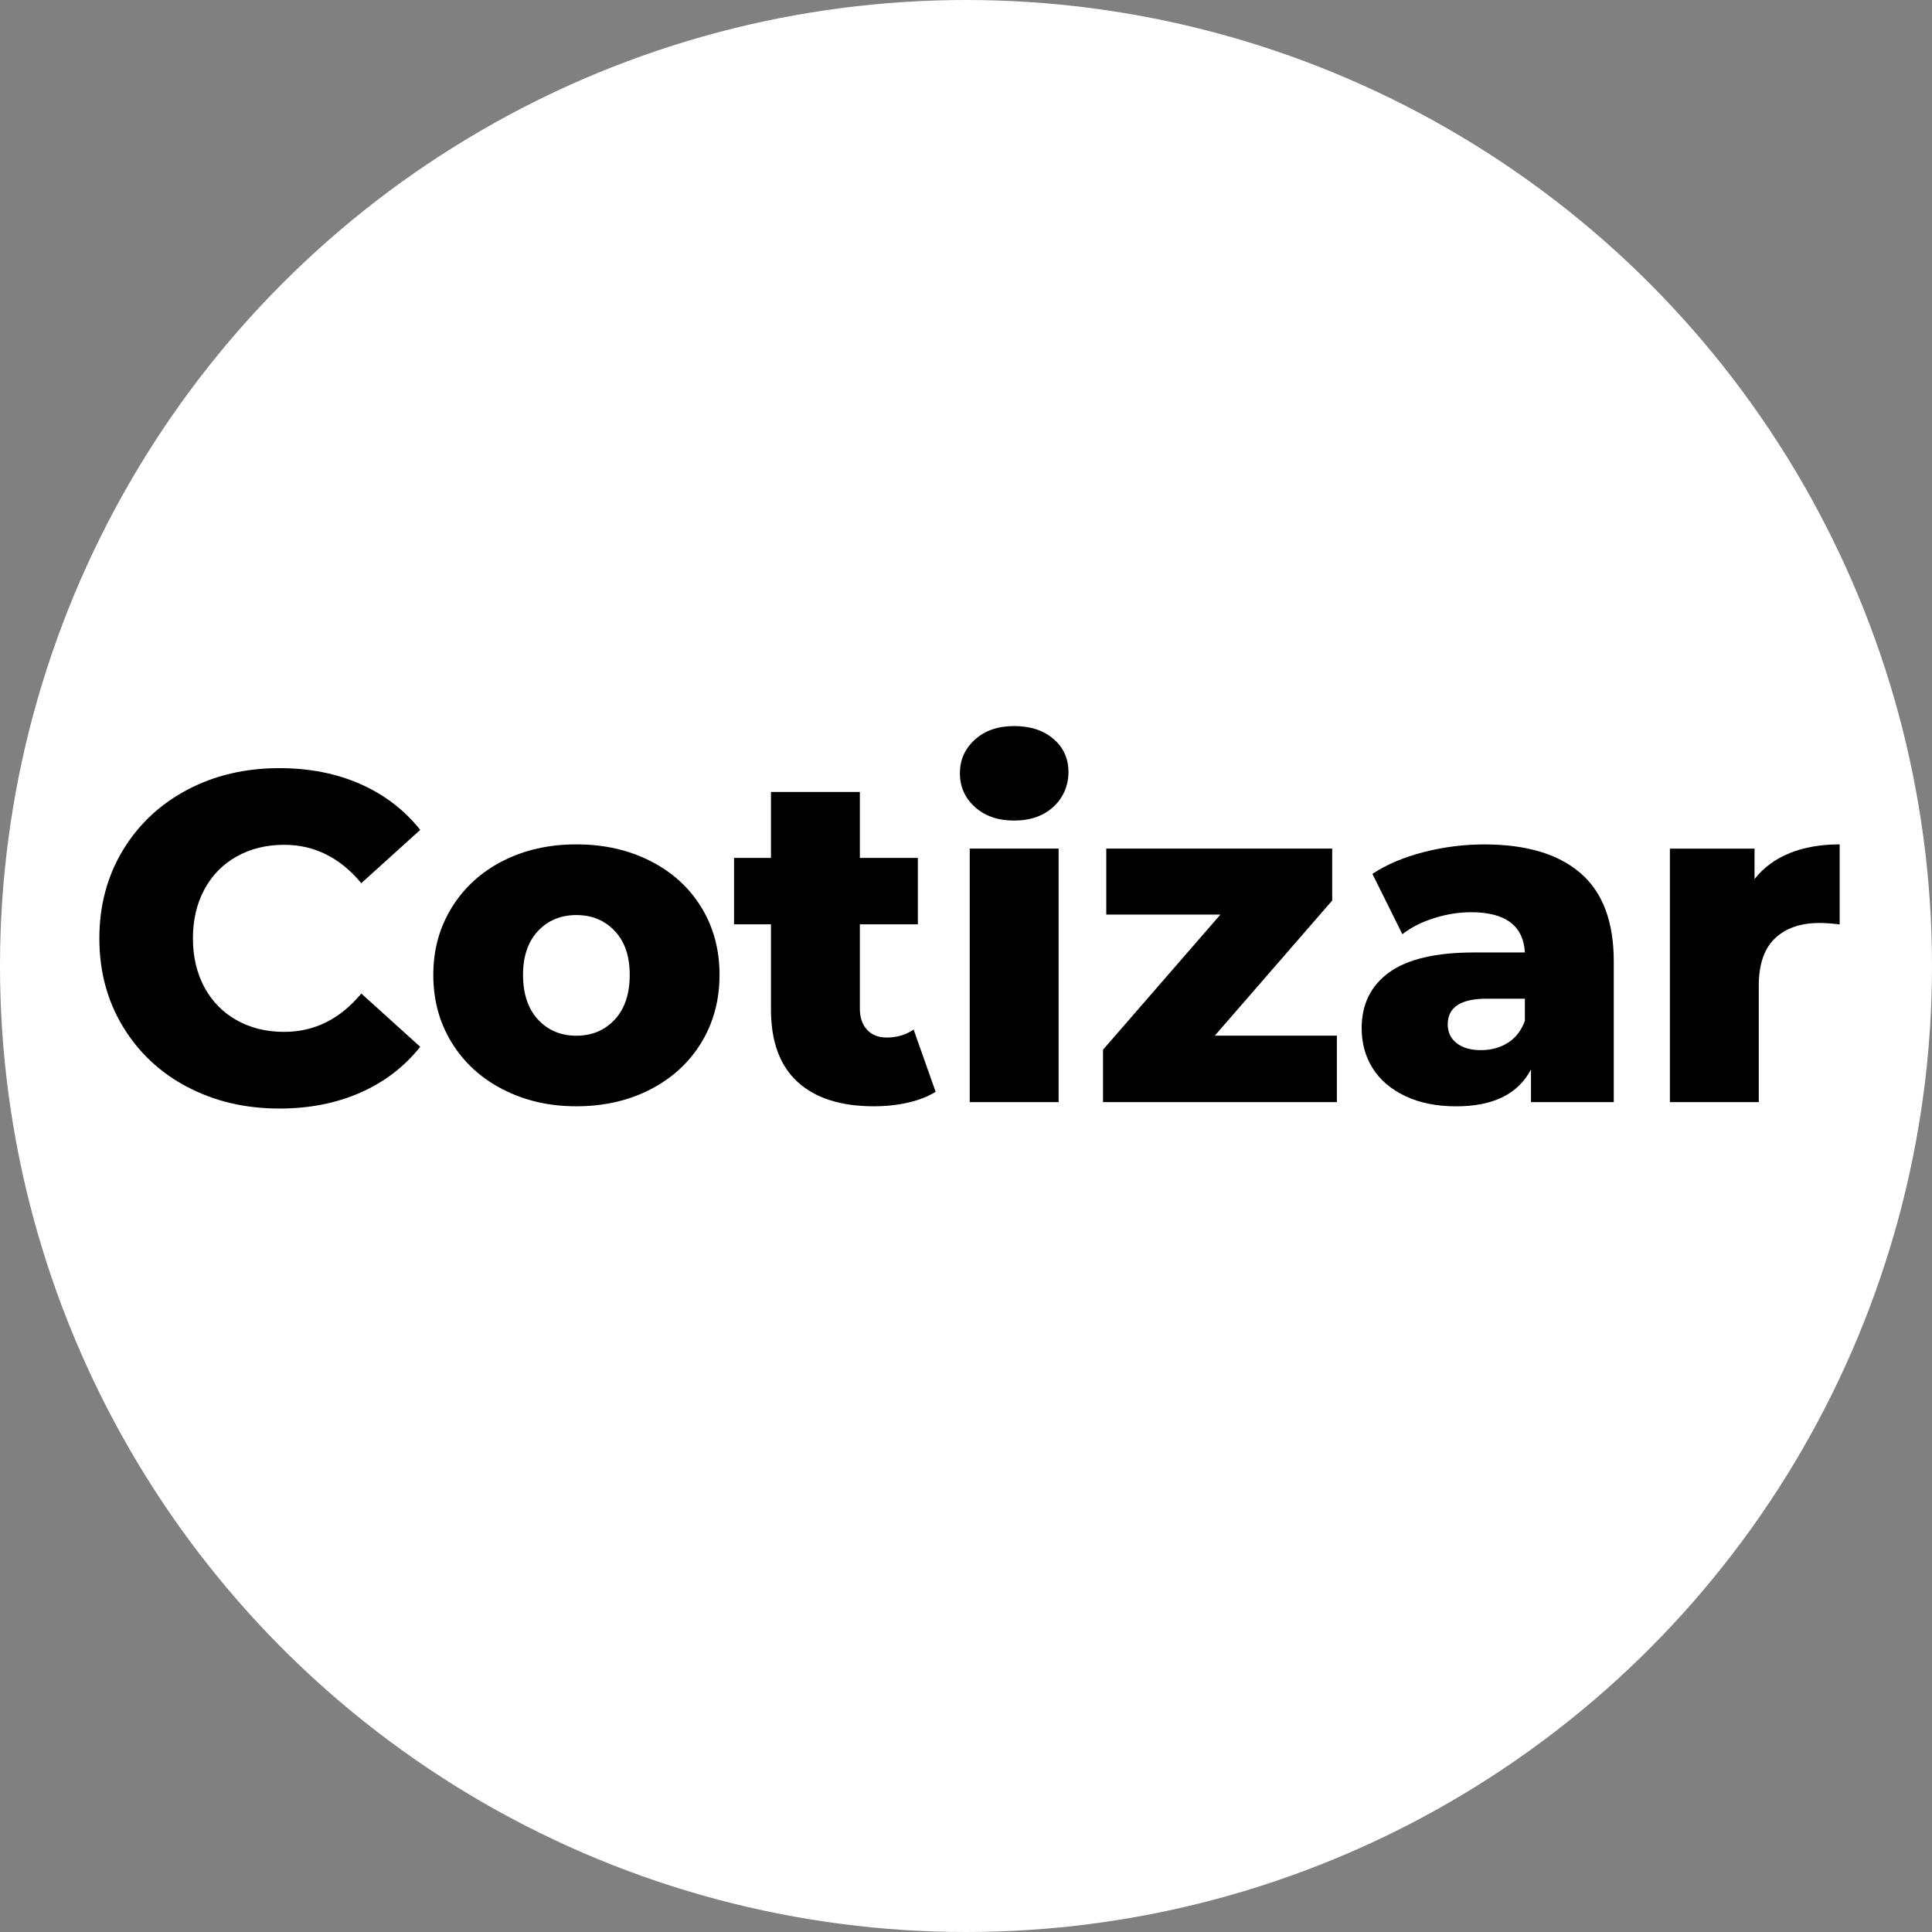 <?xml version="1.0" encoding="UTF-8"?>
<svg id="Capa_1" data-name="Capa 1" xmlns="http://www.w3.org/2000/svg" viewBox="0 0 498 498">
  <rect x="0" y="0" width="498" height="498" fill="#808080" stroke="none"/>
  <defs>
    <style>
      .cls-1 {
        fill: #fff;
      }
    </style>
  </defs>
  <circle class="cls-1" cx="249" cy="249" r="249"/>
  <g>
    <path d="m48.22,280.16c-7.03-3.74-12.56-8.94-16.58-15.61-4.02-6.67-6.03-14.23-6.03-22.66s2.01-15.99,6.03-22.67c4.02-6.67,9.54-11.87,16.58-15.61,7.03-3.74,14.97-5.61,23.81-5.61,7.72,0,14.67,1.37,20.86,4.1,6.19,2.73,11.33,6.67,15.43,11.81l-15.19,13.74c-5.47-6.59-12.1-9.89-19.89-9.89-4.58,0-8.66,1.01-12.24,3.01-3.58,2.01-6.35,4.84-8.32,8.5-1.97,3.66-2.95,7.86-2.95,12.6s.98,8.94,2.95,12.6c1.97,3.66,4.74,6.49,8.32,8.5,3.58,2.01,7.66,3.01,12.24,3.01,7.79,0,14.42-3.29,19.89-9.89l15.19,13.74c-4.1,5.14-9.24,9.08-15.43,11.81-6.19,2.73-13.14,4.1-20.86,4.1-8.84,0-16.78-1.87-23.81-5.61Z"/>
    <path d="m129.65,280.83c-5.63-2.89-10.03-6.91-13.2-12.06-3.18-5.14-4.76-10.97-4.76-17.48s1.59-12.22,4.76-17.36c3.17-5.14,7.55-9.14,13.14-12,5.58-2.85,11.91-4.28,18.99-4.28s13.42,1.43,19.05,4.28c5.62,2.85,10.01,6.83,13.14,11.93,3.13,5.11,4.7,10.91,4.7,17.42s-1.57,12.34-4.7,17.48c-3.13,5.14-7.52,9.16-13.14,12.06-5.63,2.89-11.98,4.34-19.05,4.34s-13.3-1.45-18.93-4.34Zm28.81-18.02c2.57-2.77,3.86-6.61,3.86-11.51s-1.29-8.6-3.86-11.33c-2.57-2.73-5.87-4.1-9.89-4.1s-7.31,1.37-9.89,4.1c-2.57,2.73-3.86,6.51-3.86,11.33s1.28,8.74,3.86,11.51c2.57,2.77,5.87,4.16,9.89,4.16s7.31-1.39,9.89-4.16Z"/>
    <path d="m241.16,281.43c-1.93,1.21-4.28,2.13-7.05,2.77-2.77.64-5.73.96-8.86.96-8.52,0-15.07-2.09-19.65-6.27-4.58-4.18-6.87-10.41-6.87-18.69v-21.94h-9.52v-17.12h9.52v-17h22.91v17h14.95v17.12h-14.95v21.7c0,2.33.62,4.16,1.87,5.49,1.25,1.33,2.91,1.99,5,1.99,2.65,0,4.98-.68,6.99-2.05l5.67,16.03Z"/>
    <path d="m251.29,208.01c-2.57-2.33-3.86-5.22-3.86-8.68s1.29-6.35,3.86-8.68c2.57-2.33,5.95-3.5,10.13-3.5s7.55,1.11,10.13,3.32c2.57,2.21,3.86,5.04,3.86,8.5s-1.29,6.61-3.86,8.98c-2.57,2.37-5.95,3.56-10.13,3.56s-7.56-1.16-10.13-3.5Zm-1.33,10.73h22.91v65.34h-22.91v-65.34Z"/>
    <path d="m344.6,266.96v17.12h-60.28v-13.5l30.26-34.84h-29.42v-17h58.23v13.38l-30.26,34.84h31.47Z"/>
    <path d="m407.41,225.07c5.71,4.94,8.56,12.52,8.56,22.73v36.29h-21.34v-8.44c-3.3,6.35-9.73,9.52-19.29,9.52-5.06,0-9.44-.89-13.14-2.65-3.7-1.77-6.49-4.16-8.38-7.17-1.89-3.01-2.83-6.45-2.83-10.31,0-6.19,2.37-10.99,7.11-14.41,4.74-3.42,12.06-5.12,21.94-5.12h13.02c-.4-6.91-5.02-10.37-13.86-10.37-3.13,0-6.31.5-9.52,1.51-3.21,1.01-5.95,2.39-8.2,4.16l-7.72-15.55c3.62-2.41,8.02-4.28,13.2-5.61,5.18-1.33,10.39-1.99,15.61-1.99,10.85,0,19.13,2.47,24.83,7.41Zm-18.69,43.7c2.01-1.29,3.46-3.17,4.34-5.67v-5.67h-9.88c-6.67,0-10.01,2.21-10.01,6.63,0,2.01.76,3.62,2.29,4.82,1.53,1.21,3.62,1.81,6.27,1.81s4.98-.64,6.99-1.93Z"/>
    <path d="m461.36,219.88c3.74-1.49,8.02-2.23,12.84-2.23v20.62c-2.09-.24-3.82-.36-5.18-.36-4.9,0-8.74,1.33-11.51,3.98s-4.16,6.71-4.16,12.18v30.02h-22.91v-65.34h21.82v7.84c2.33-2.97,5.36-5.2,9.1-6.69Z"/>
  </g>
</svg>